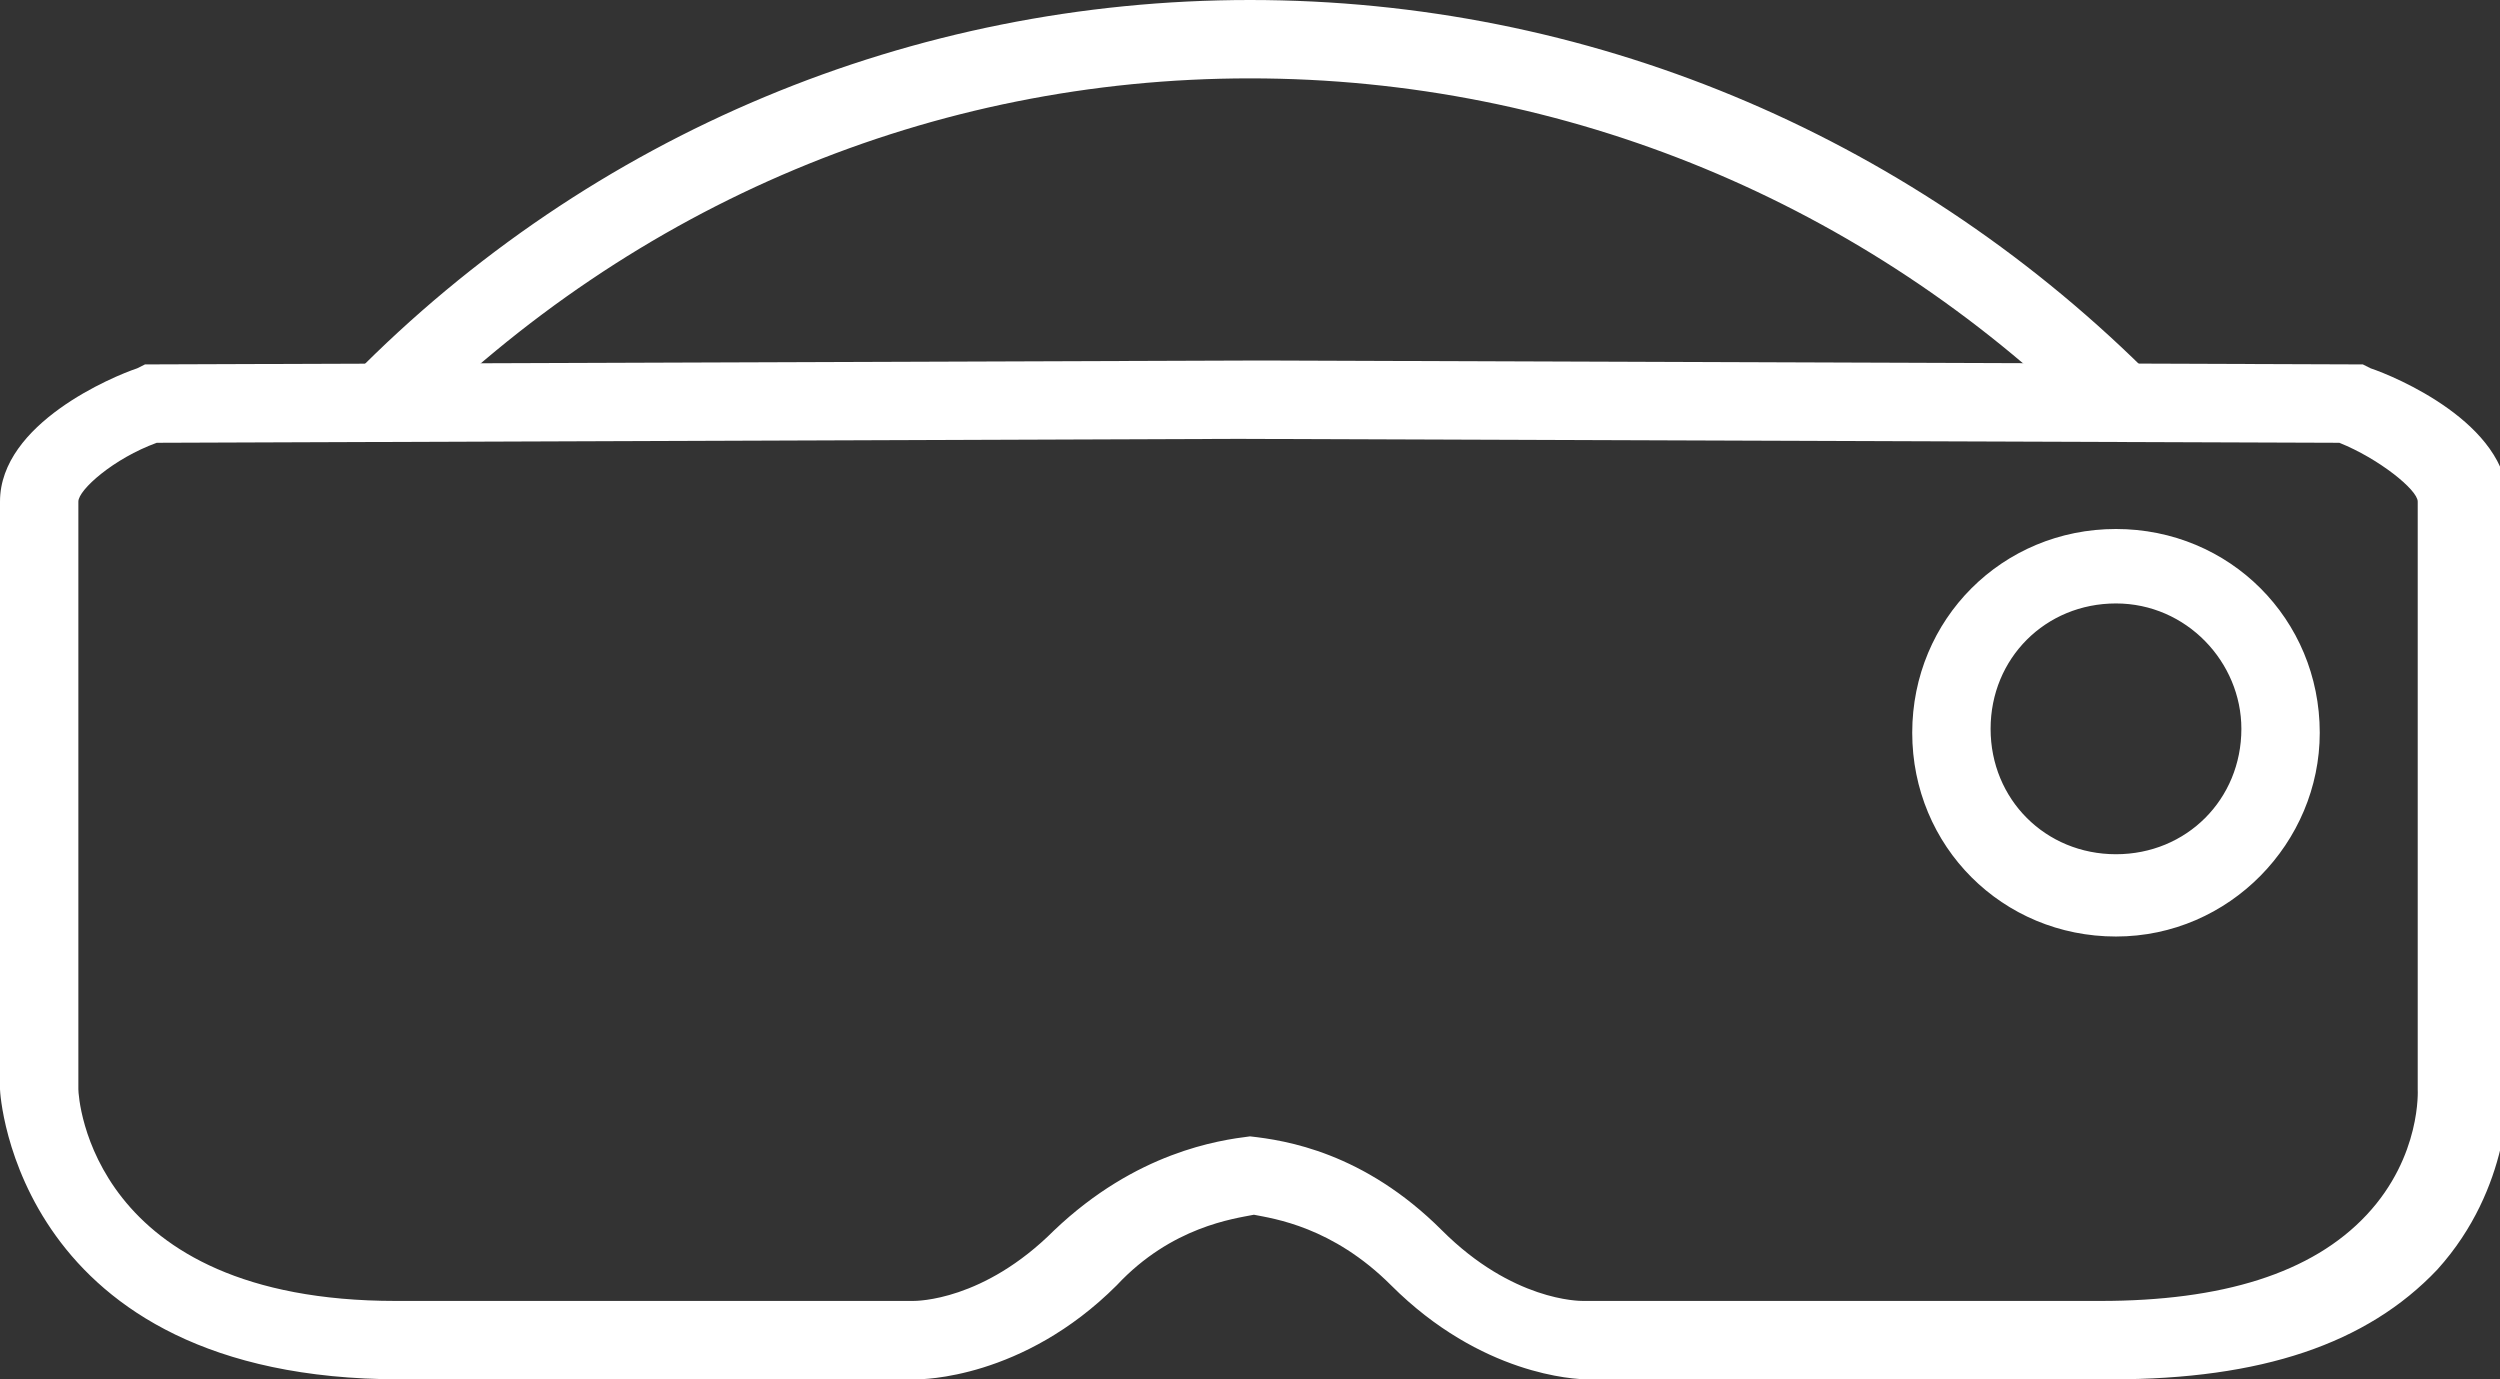 <?xml version="1.0" encoding="utf-8"?>
<svg xmlns="http://www.w3.org/2000/svg" viewBox="0 0 63.8 35.2">
    <rect x="0" y="0" width="63.8" height="35.2" fill="#333333" stroke="none"/>
    <style>.color-svg-white{fill:#ffffff;}</style>
    <g>
	<path class="color-svg-white" d="M40.5,35.2c-0.3,0-2.7-0.1-5-2.4c-1.5-1.5-3-1.7-3.5-1.8c-0.5,0.1-2.1,0.3-3.5,1.8c-2.4,2.4-5,2.4-5.1,2.4H10.2 C0.4,35.2,0,27.9,0,27.8l0-15c0-2,2.9-3.2,3.5-3.4l0.2-0.1l28.5-0.1l28.1,0.1l0.2,0.1c0.6,0.2,3.5,1.4,3.5,3.4v15 c0,0,0.1,2.5-1.8,4.6c-1.8,1.9-4.5,2.8-8.3,2.8H40.5C40.5,35.2,40.5,35.2,40.5,35.2z M31.9,29L31.9,29c0.9,0.1,2.9,0.4,4.9,2.4 c1.8,1.8,3.5,1.8,3.6,1.8h0h13.2c3.1,0,5.4-0.7,6.8-2.2c1.4-1.5,1.3-3.2,1.3-3.2l0-15c0-0.3-1-1.1-2-1.5l-28.1-0.1L4,11.3 c-1.1,0.4-2,1.2-2,1.5v15c0,0.2,0.3,5.4,8.1,5.4h13.2c0.1,0,1.8,0,3.6-1.8C29,29.4,31.1,29.1,31.9,29L31.9,29z M54,23.9 c-2.9,0-5.2-2.3-5.2-5.2c0-2.9,2.3-5.2,5.2-5.2s5.2,2.3,5.2,5.2C59.2,21.5,56.9,23.9,54,23.9z M54,15.4c-1.8,0-3.2,1.4-3.2,3.2 s1.4,3.2,3.2,3.2c1.8,0,3.2-1.4,3.2-3.2C57.2,16.9,55.8,15.4,54,15.4z"/>
	<path class="color-svg-white" d="M10.4,11L9,9.6C15.1,3.4,23.3,0,31.9,0c8.6,0,16.7,3.4,22.8,9.4l-1.4,1.4C47.6,5.2,40,2,31.9,2C23.8,2,16.2,5.2,10.4,11z"/>
</g>
</svg>
